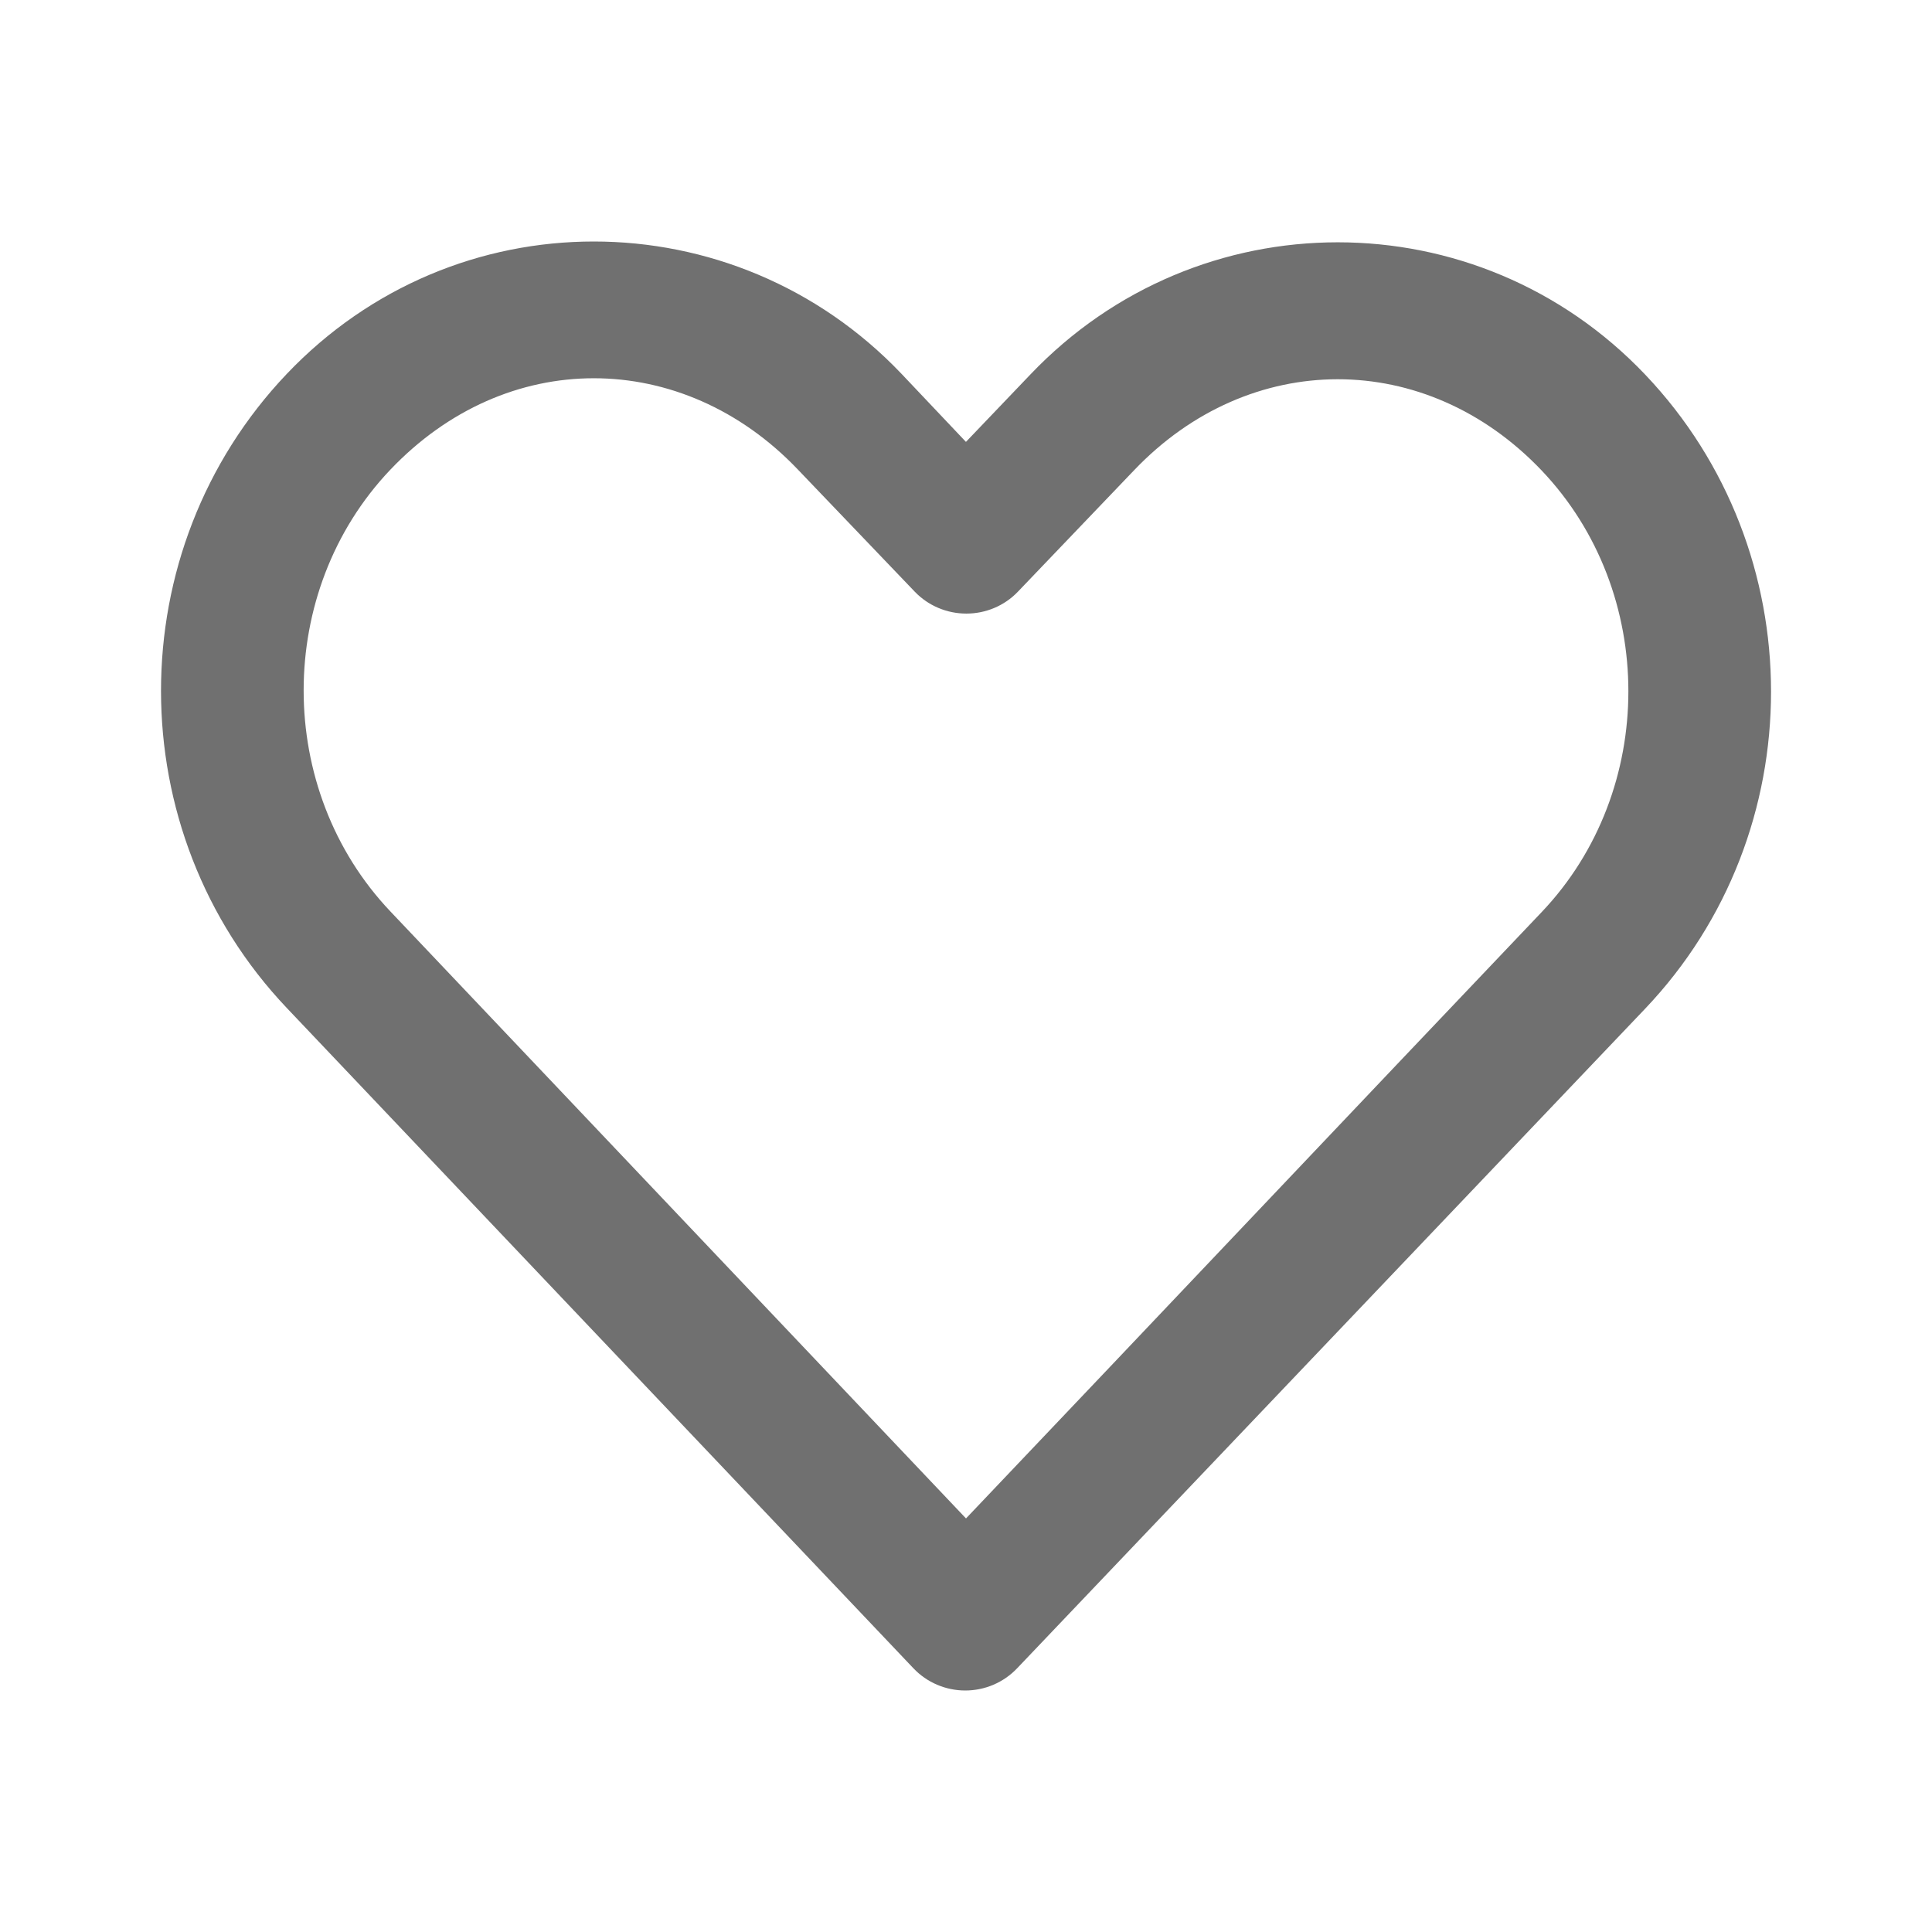 <svg width="32" height="32" viewBox="0 0 32 32" fill="none" xmlns="http://www.w3.org/2000/svg">
<path d="M9.836 4C7.983 4 6.14 4.732 4.75 6.193C1.971 9.114 1.974 13.771 4.75 16.695L15.13 27.633C15.352 27.867 15.663 28 15.988 28C16.313 28 16.623 27.867 16.846 27.633C20.313 23.988 23.782 20.352 27.249 16.707C30.029 13.785 30.029 9.126 27.249 6.204C24.47 3.283 19.845 3.283 17.065 6.204L15.999 7.319L14.933 6.193C13.543 4.732 11.688 4 9.835 4L9.836 4ZM9.836 6.265C11.047 6.265 12.26 6.773 13.218 7.78L15.154 9.803C15.376 10.033 15.684 10.163 16.006 10.163C16.328 10.163 16.636 10.033 16.857 9.803L18.781 7.792C20.698 5.778 23.617 5.778 25.534 7.792C27.45 9.806 27.45 13.094 25.534 15.108C22.351 18.453 19.182 21.805 16 25.15L6.466 15.096C4.551 13.079 4.55 9.793 6.466 7.779C7.424 6.772 8.624 6.265 9.836 6.265L9.836 6.265Z" fill="#707070"/>
</svg>
